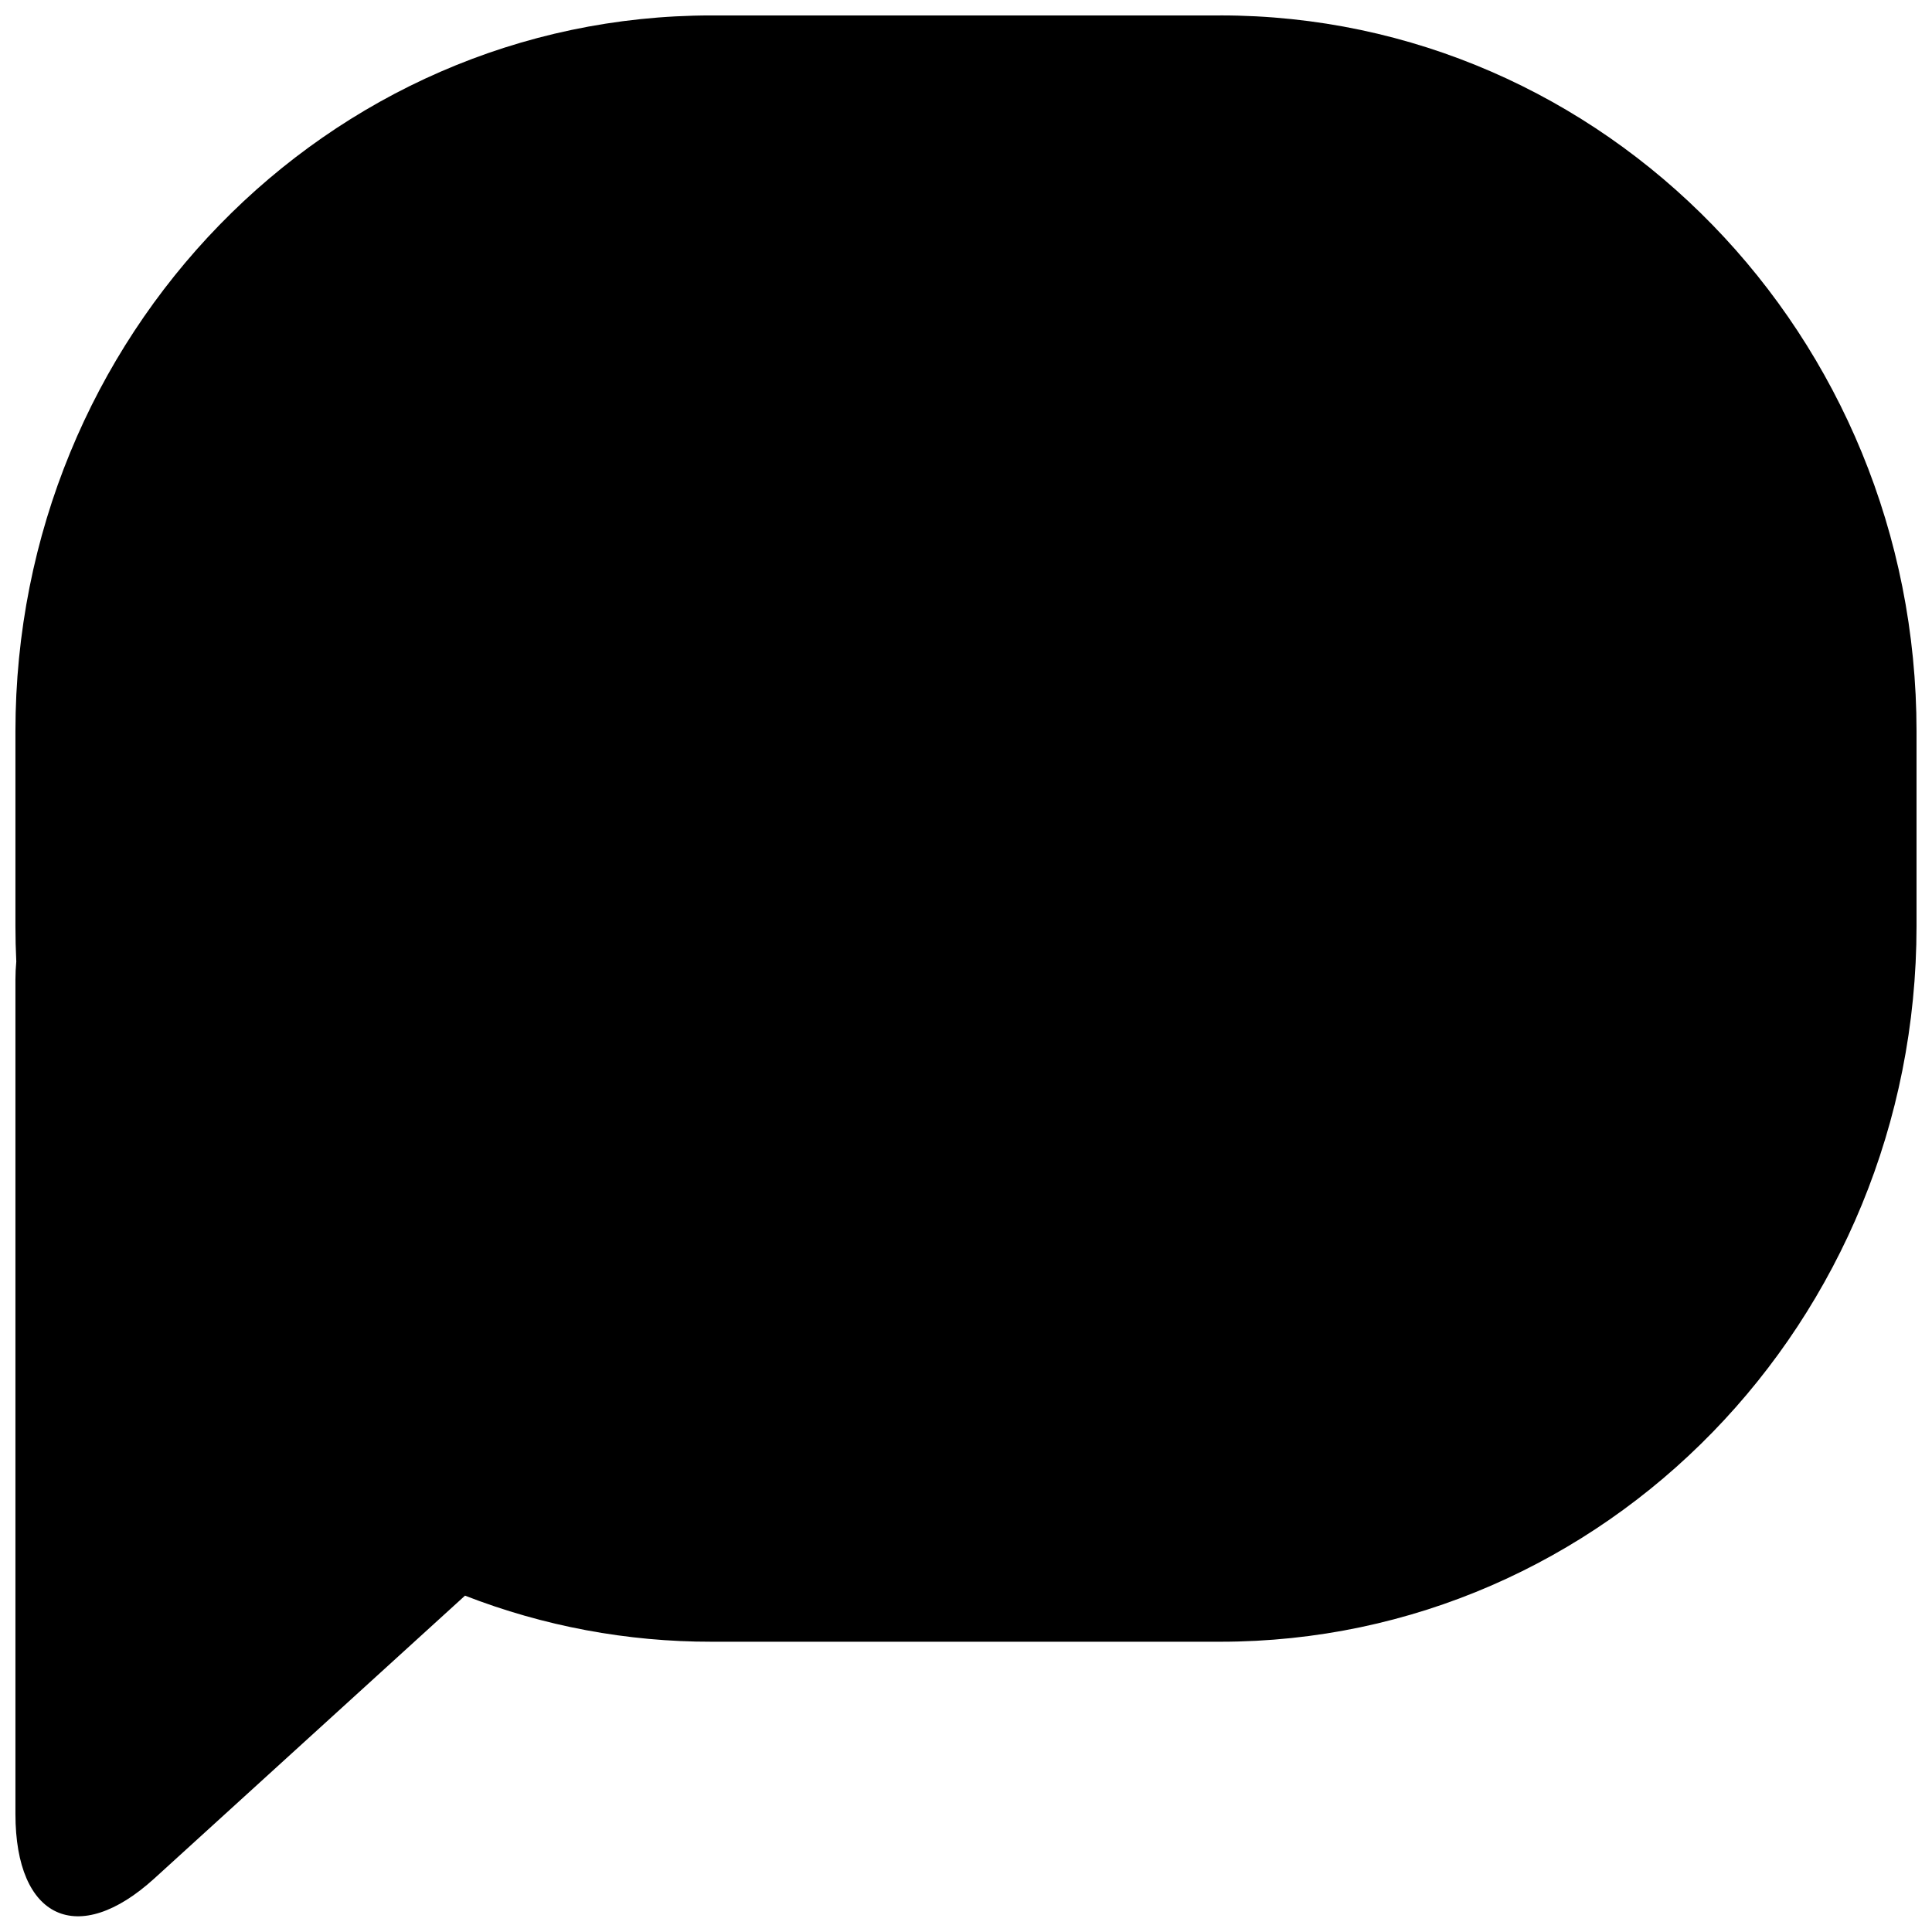 <?xml version="1.0" encoding="UTF-8"?>
<!-- The Best Svg Icon site in the world: iconSvg.co, Visit us! https://iconsvg.co -->
<svg width="800px" height="800px" version="1.1" viewBox="144 144 512 512" xmlns="http://www.w3.org/2000/svg">
 <defs>
  <clipPath id="a">
   <path d="m148.09 148.09h503.81v503.81h-503.81z"/>
  </clipPath>
 </defs>
 <g clip-path="url(#a)">
  <path d="m467.4 148.09h-134.81c-101.89 0-184.5 84.91-184.5 189.71v51.621c0 3.156 0.074 6.293 0.227 9.406-0.148 1.566-0.227 3.129-0.227 4.766v221.13c0 27.836 16.582 35.512 36.84 17.062l82.301-74.922h0.004c20.832 8.105 43 12.246 65.355 12.211h134.81c101.89 0 184.5-84.848 184.5-189.66v-51.621c0-104.8-82.605-189.71-184.5-189.71z"/>
 </g>
</svg>